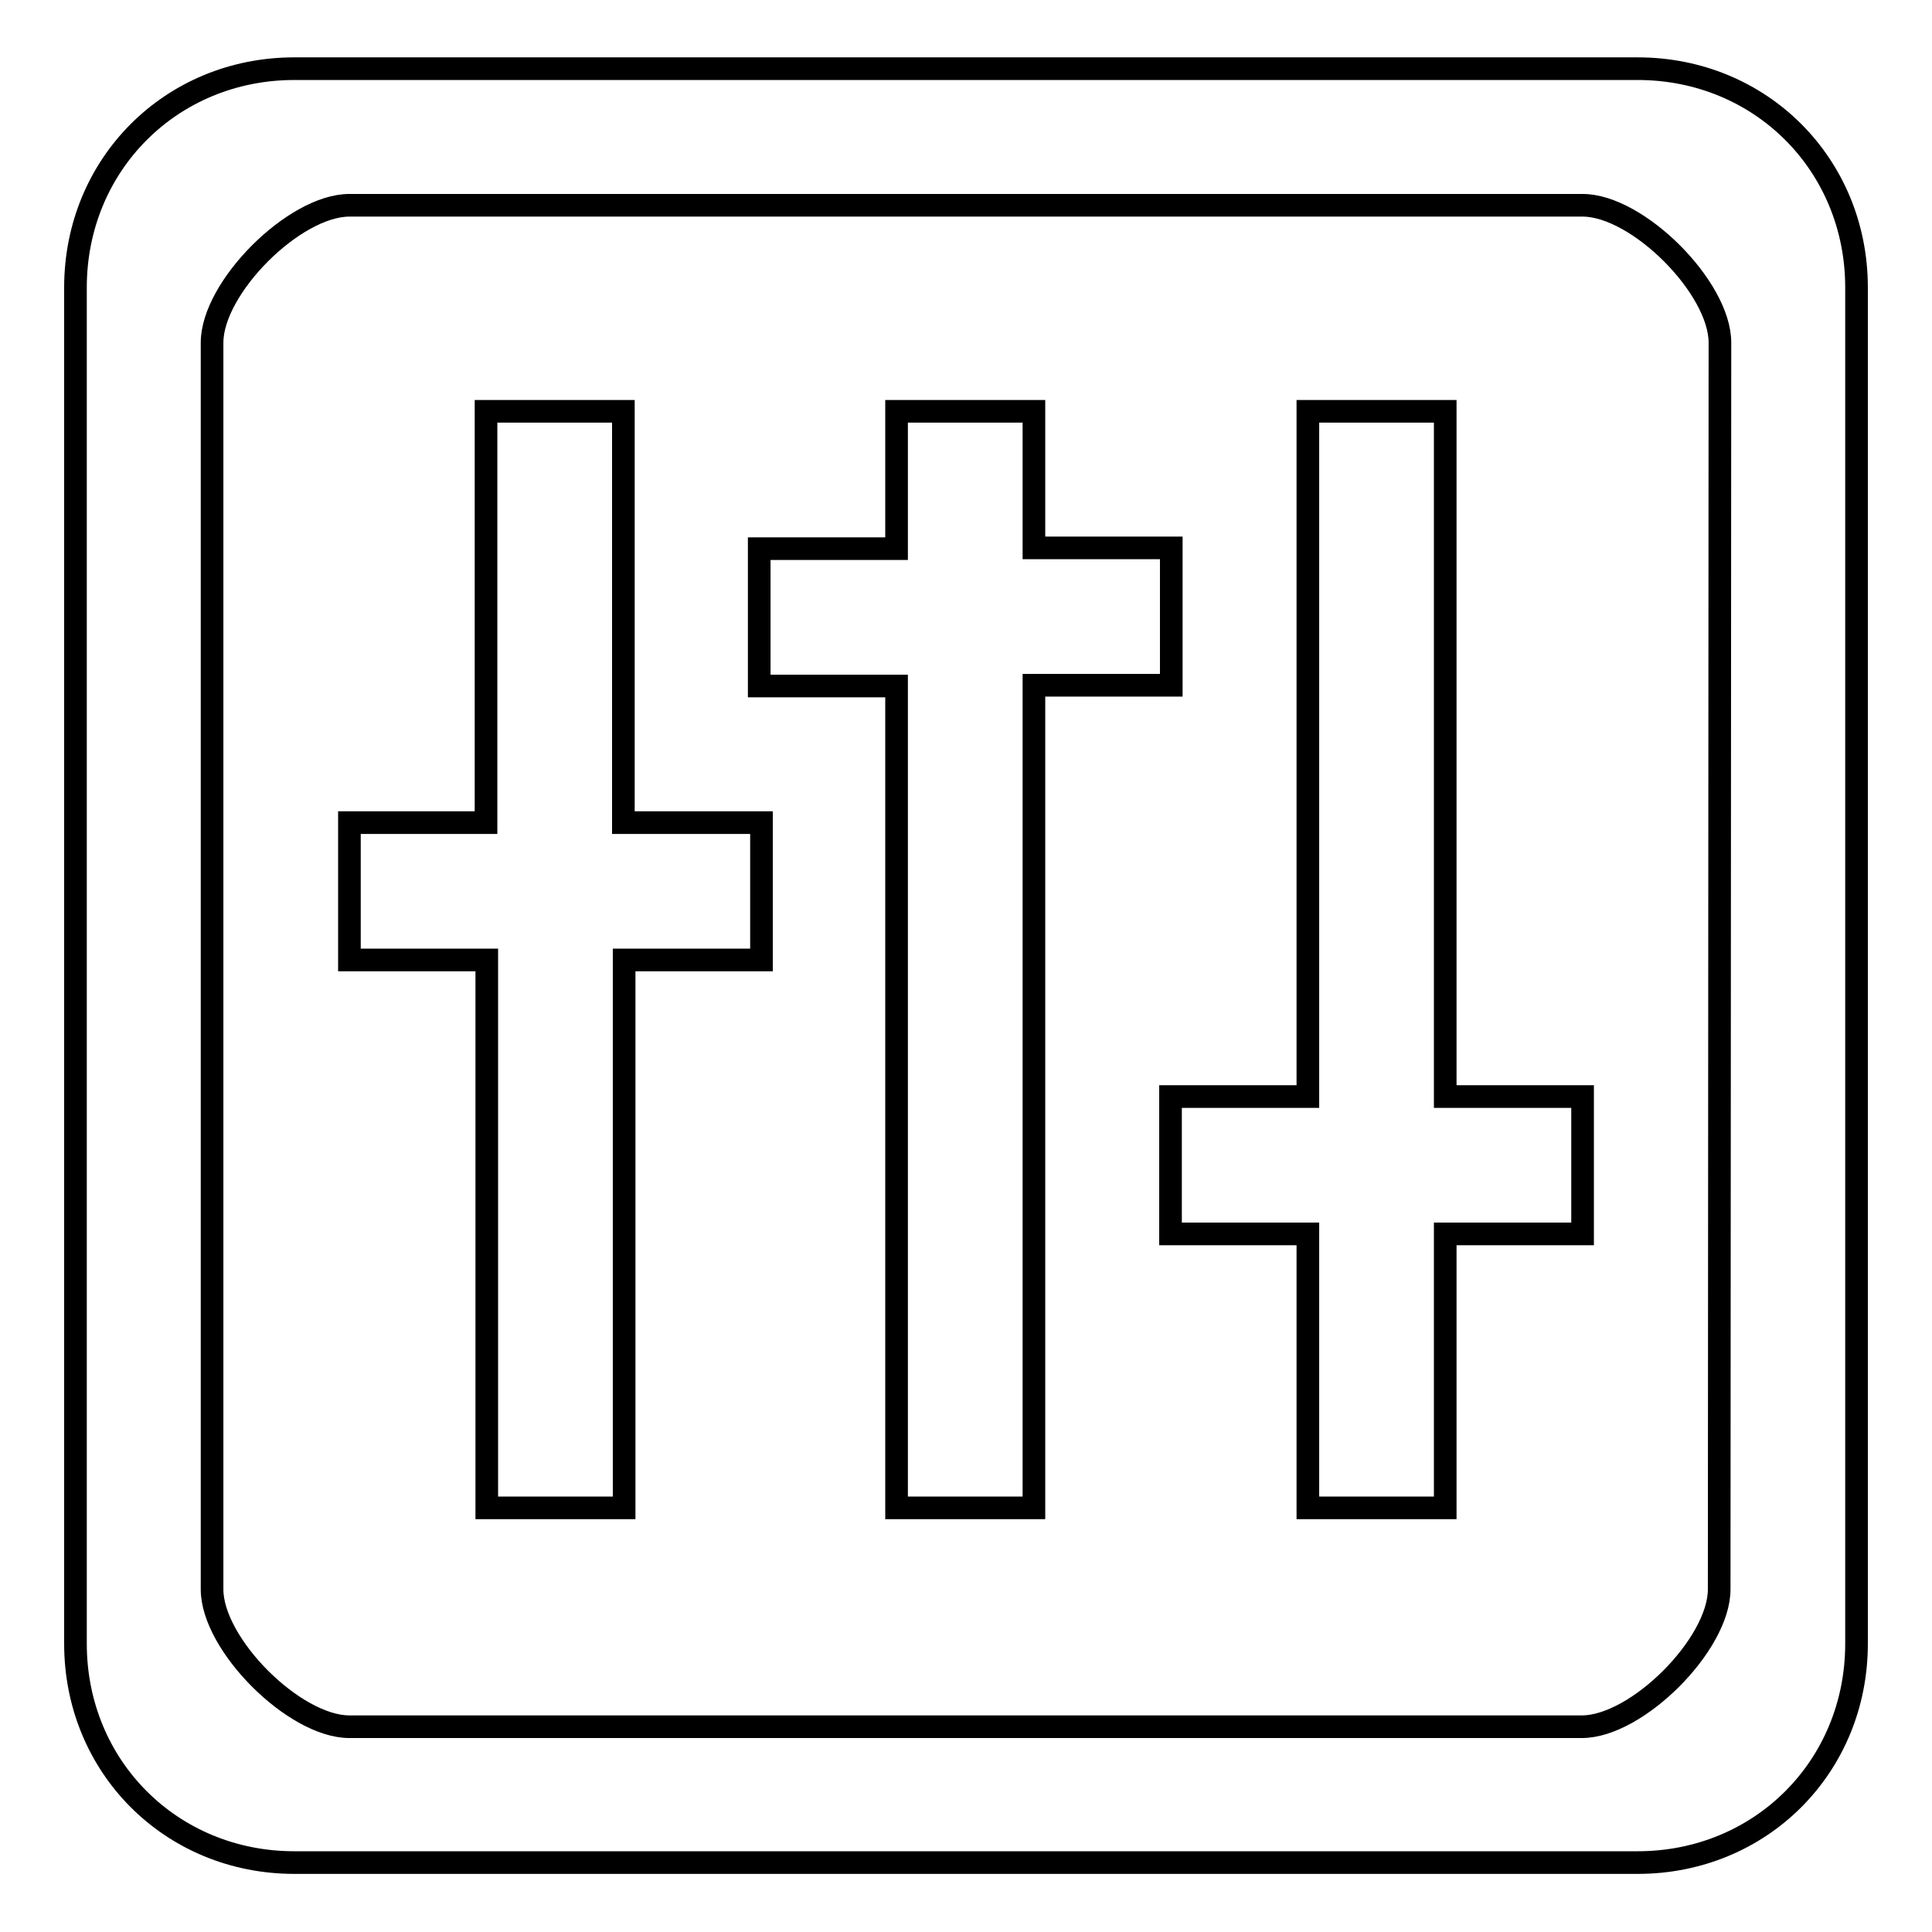 <?xml version="1.0" encoding="utf-8"?>
<!-- Svg Vector Icons : http://www.onlinewebfonts.com/icon -->
<!DOCTYPE svg PUBLIC "-//W3C//DTD SVG 1.1//EN" "http://www.w3.org/Graphics/SVG/1.1/DTD/svg11.dtd">
<svg version="1.1" xmlns="http://www.w3.org/2000/svg" xmlns:xlink="http://www.w3.org/1999/xlink" x="0px" y="0px" viewBox="0 0 256 256" enable-background="new 0 0 256 256" xml:space="preserve">
<g><g><path stroke-width="3" fill-opacity="0" stroke="#000000"  d="M217,9.1H39c-16.3,0-29,12.7-29,29v179.7c0,16.3,12.7,29,29,29H217c16.3,0,29-12.7,29-29V38.1C246,21.8,233.3,9.1,217,9.1z M227.8,210.6c0,7.3-10.9,18.2-18.2,18.2H46.3c-7.3,0-18.2-10.9-18.2-18.2V45.4c0-7.3,10.9-18.2,18.2-18.2h163.4c7.3,0,18.2,10.9,18.2,18.2L227.8,210.6L227.8,210.6z M82.6,54.5H64.4V109H46.3v18.2h18.2v72.6h18.2v-72.6h18.2v-18.2H82.6V54.5z M191.5,54.5h-18.2v90.8h-18.2v18.2h18.2v36.3h18.2v-36.3h18.2v-18.2h-18.2V54.5z M155.2,72.6h-18.2V54.5h-18.2v18.2h-18.2v18.2h18.2v108.9h18.2V90.8h18.2V72.6z"/></g></g>
</svg>